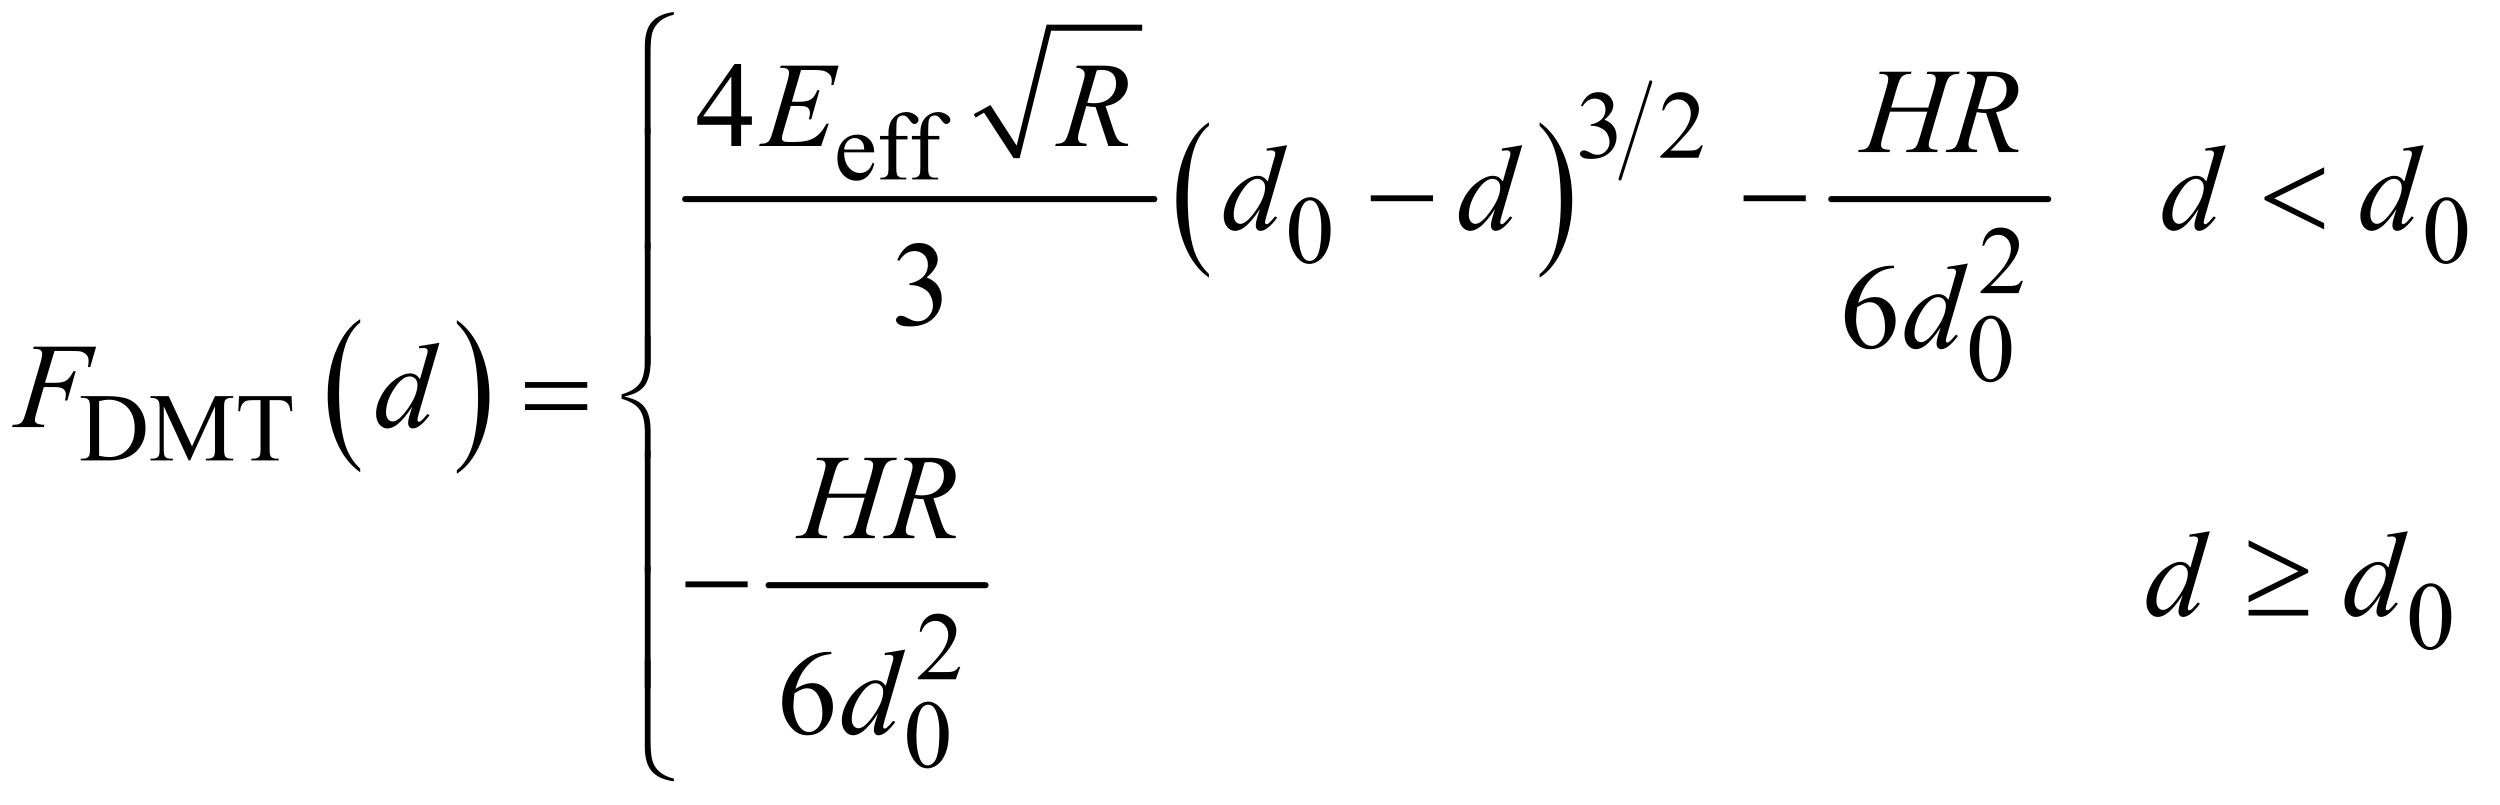 <?xml version="1.0" encoding="UTF-8"?>
<!DOCTYPE svg PUBLIC '-//W3C//DTD SVG 1.0//EN'
          'http://www.w3.org/TR/2001/REC-SVG-20010904/DTD/svg10.dtd'>
<svg stroke-dasharray="none" shape-rendering="auto" xmlns="http://www.w3.org/2000/svg" font-family="'Dialog'" text-rendering="auto" width="323" fill-opacity="1" color-interpolation="auto" color-rendering="auto" preserveAspectRatio="xMidYMid meet" font-size="12px" viewBox="0 0 323 104" fill="black" xmlns:xlink="http://www.w3.org/1999/xlink" stroke="black" image-rendering="auto" stroke-miterlimit="10" stroke-linecap="square" stroke-linejoin="miter" font-style="normal" stroke-width="1" height="104" stroke-dashoffset="0" font-weight="normal" stroke-opacity="1"
><!--Generated by the Batik Graphics2D SVG Generator--><defs id="genericDefs"
  /><g
  ><defs id="defs1"
    ><clipPath clipPathUnits="userSpaceOnUse" id="clipPath1"
      ><path d="M0.915 1.804 L205.542 1.804 L205.542 67.296 L0.915 67.296 L0.915 1.804 Z"
      /></clipPath
      ><clipPath clipPathUnits="userSpaceOnUse" id="clipPath2"
      ><path d="M29.239 57.645 L29.239 2150.043 L6566.824 2150.043 L6566.824 57.645 Z"
      /></clipPath
    ></defs
    ><g transform="scale(1.576,1.576) translate(-0.915,-1.804) matrix(0.031,0,0,0.031,0,0)"
    ><path d="M982.062 1297.703 L982.062 1307.047 Q941.406 1278.797 918.742 1224.148 Q896.078 1169.5 896.078 1104.531 Q896.078 1036.953 919.914 981.438 Q943.75 925.922 982.062 902.016 L982.062 911.141 Q962.906 925.922 950.602 951.562 Q938.297 977.203 932.219 1016.641 Q926.141 1056.078 926.141 1098.875 Q926.141 1147.328 931.75 1186.445 Q937.359 1225.562 948.883 1251.312 Q960.406 1277.062 982.062 1297.703 Z" stroke="none" clip-path="url(#clipPath2)"
    /></g
    ><g transform="matrix(0.049,0,0,0.049,-1.442,-2.843)"
    ><path d="M1234.016 911.141 L1234.016 902.016 Q1274.656 930.047 1297.32 984.695 Q1319.984 1039.344 1319.984 1104.312 Q1319.984 1171.891 1296.156 1227.516 Q1272.328 1283.141 1234.016 1307.047 L1234.016 1297.703 Q1253.328 1282.922 1265.633 1257.281 Q1277.938 1231.641 1283.93 1192.312 Q1289.922 1152.984 1289.922 1109.969 Q1289.922 1061.719 1284.398 1022.5 Q1278.875 983.281 1267.266 957.531 Q1255.656 931.781 1234.016 911.141 Z" stroke="none" clip-path="url(#clipPath2)"
    /></g
    ><g stroke-linecap="round" stroke-linejoin="round" transform="matrix(0.049,0,0,0.049,-1.442,-2.843)"
    ><path fill="none" d="M2599 363 L2632 345" clip-path="url(#clipPath2)"
    /></g
    ><g stroke-linecap="round" stroke-linejoin="round" transform="matrix(0.049,0,0,0.049,-1.442,-2.843)"
    ><path fill="none" d="M2632 345 L2710 475" clip-path="url(#clipPath2)"
    /></g
    ><g stroke-linecap="round" stroke-linejoin="round" transform="matrix(0.049,0,0,0.049,-1.442,-2.843)"
    ><path fill="none" d="M2710 475 L2795 131" clip-path="url(#clipPath2)"
    /></g
    ><g stroke-linecap="round" stroke-linejoin="round" transform="matrix(0.049,0,0,0.049,-1.442,-2.843)"
    ><path fill="none" d="M2795 131 L3041 131" clip-path="url(#clipPath2)"
    /></g
    ><g transform="matrix(0.049,0,0,0.049,-1.442,-2.843)"
    ><path d="M2597 359 L2641 335 L2710 442 L2789 123 L3041 123 L3041 139 L2801 139 L2718 475 L2702 475 L2624 355 L2602 368 Z" stroke="none" clip-path="url(#clipPath2)"
    /></g
    ><g stroke-width="16" transform="matrix(0.049,0,0,0.049,-1.442,-2.843)" stroke-linejoin="round" stroke-linecap="round"
    ><line y2="583" fill="none" x1="1836" clip-path="url(#clipPath2)" x2="3073" y1="583"
    /></g
    ><g transform="matrix(0.049,0,0,0.049,-1.442,-2.843)"
    ><path d="M3217.062 780.672 L3217.062 790.125 Q3176.406 761.562 3153.742 706.297 Q3131.078 651.031 3131.078 585.328 Q3131.078 517 3154.914 460.859 Q3178.75 404.719 3217.062 380.547 L3217.062 389.781 Q3197.906 404.719 3185.602 430.648 Q3173.297 456.578 3167.219 496.453 Q3161.141 536.328 3161.141 579.625 Q3161.141 628.625 3166.75 668.172 Q3172.359 707.719 3183.883 733.758 Q3195.406 759.797 3217.062 780.672 Z" stroke="none" clip-path="url(#clipPath2)"
    /></g
    ><g transform="matrix(0.049,0,0,0.049,-1.442,-2.843)"
    ><path d="M4089.016 389.781 L4089.016 380.547 Q4129.656 408.891 4152.32 464.156 Q4174.984 519.422 4174.984 585.109 Q4174.984 653.453 4151.156 709.703 Q4127.328 765.953 4089.016 790.125 L4089.016 780.672 Q4108.328 765.734 4120.633 739.805 Q4132.938 713.875 4138.93 674.102 Q4144.922 634.328 4144.922 590.828 Q4144.922 542.047 4139.398 502.383 Q4133.875 462.719 4122.266 436.688 Q4110.656 410.656 4089.016 389.781 Z" stroke="none" clip-path="url(#clipPath2)"
    /></g
    ><g stroke-width="8" transform="matrix(0.049,0,0,0.049,-1.442,-2.843)" stroke-linejoin="round" stroke-linecap="round"
    ><line y2="530" fill="none" x1="4382" clip-path="url(#clipPath2)" x2="4301" y1="274"
    /></g
    ><g stroke-width="16" transform="matrix(0.049,0,0,0.049,-1.442,-2.843)" stroke-linejoin="round" stroke-linecap="round"
    ><line y2="583" fill="none" x1="4858" clip-path="url(#clipPath2)" x2="5430" y1="583"
    /></g
    ><g stroke-width="16" transform="matrix(0.049,0,0,0.049,-1.442,-2.843)" stroke-linejoin="round" stroke-linecap="round"
    ><line y2="1601" fill="none" x1="2056" clip-path="url(#clipPath2)" x2="2628" y1="1601"
    /></g
    ><g transform="matrix(0.049,0,0,0.049,-1.442,-2.843)"
    ><path d="M4198 336.75 Q4205.25 319.625 4216.312 310.312 Q4227.375 301 4243.875 301 Q4264.25 301 4275.125 314.25 Q4283.375 324.125 4283.375 335.375 Q4283.375 353.875 4260.125 373.625 Q4275.75 379.75 4283.75 391.125 Q4291.75 402.5 4291.75 417.875 Q4291.75 439.875 4277.75 456 Q4259.5 477 4224.875 477 Q4207.75 477 4201.562 472.75 Q4195.375 468.5 4195.375 463.625 Q4195.375 460 4198.312 457.25 Q4201.25 454.5 4205.375 454.5 Q4208.5 454.5 4211.75 455.5 Q4213.875 456.125 4221.375 460.062 Q4228.875 464 4231.75 464.75 Q4236.375 466.125 4241.625 466.125 Q4254.375 466.125 4263.812 456.25 Q4273.25 446.375 4273.25 432.875 Q4273.25 423 4268.875 413.625 Q4265.625 406.625 4261.75 403 Q4256.375 398 4247 393.938 Q4237.625 389.875 4227.875 389.875 L4223.875 389.875 L4223.875 386.125 Q4233.75 384.875 4243.688 379 Q4253.625 373.125 4258.125 364.875 Q4262.625 356.625 4262.625 346.75 Q4262.625 333.875 4254.562 325.938 Q4246.5 318 4234.5 318 Q4215.125 318 4202.125 338.75 L4198 336.75 ZM4519.375 441.375 L4507.5 474 L4407.5 474 L4407.5 469.375 Q4451.625 429.125 4469.625 403.625 Q4487.625 378.125 4487.625 357 Q4487.625 340.875 4477.75 330.5 Q4467.875 320.125 4454.125 320.125 Q4441.625 320.125 4431.688 327.438 Q4421.75 334.75 4417 348.875 L4412.375 348.875 Q4415.5 325.75 4428.438 313.375 Q4441.375 301 4460.75 301 Q4481.375 301 4495.188 314.25 Q4509 327.5 4509 345.5 Q4509 358.375 4503 371.25 Q4493.75 391.5 4473 414.125 Q4441.875 448.125 4434.125 455.125 L4478.375 455.125 Q4491.875 455.125 4497.312 454.125 Q4502.75 453.125 4507.125 450.062 Q4511.5 447 4514.75 441.375 L4519.375 441.375 Z" stroke="none" clip-path="url(#clipPath2)"
    /></g
    ><g transform="matrix(0.049,0,0,0.049,-1.442,-2.843)"
    ><path d="M2255.25 459.625 Q2255.125 485.125 2267.625 499.625 Q2280.125 514.125 2297 514.125 Q2308.25 514.125 2316.562 507.938 Q2324.875 501.75 2330.5 486.75 L2334.375 489.25 Q2331.75 506.375 2319.125 520.438 Q2306.5 534.5 2287.5 534.5 Q2266.875 534.5 2252.188 518.438 Q2237.5 502.375 2237.5 475.25 Q2237.5 445.875 2252.562 429.438 Q2267.625 413 2290.375 413 Q2309.625 413 2322 425.688 Q2334.375 438.375 2334.375 459.625 L2255.25 459.625 ZM2255.25 452.375 L2308.25 452.375 Q2307.625 441.375 2305.625 436.875 Q2302.5 429.875 2296.312 425.875 Q2290.125 421.875 2283.375 421.875 Q2273 421.875 2264.812 429.938 Q2256.625 438 2255.25 452.375 ZM2392.75 425.5 L2392.75 500.75 Q2392.75 516.75 2396.25 521 Q2400.875 526.5 2408.625 526.5 L2419 526.5 L2419 531 L2350.625 531 L2350.625 526.5 L2355.75 526.5 Q2360.75 526.5 2364.875 524 Q2369 521.5 2370.562 517.25 Q2372.125 513 2372.125 500.75 L2372.125 425.5 L2349.875 425.5 L2349.875 416.5 L2372.125 416.5 L2372.125 409 Q2372.125 391.875 2377.625 380 Q2383.125 368.125 2394.438 360.812 Q2405.75 353.5 2419.875 353.5 Q2433 353.5 2444 362 Q2451.25 367.625 2451.25 374.625 Q2451.25 378.375 2448 381.688 Q2444.75 385 2441 385 Q2438.125 385 2434.938 382.938 Q2431.75 380.875 2427.125 374.062 Q2422.5 367.25 2418.625 364.875 Q2414.75 362.5 2410 362.5 Q2404.25 362.5 2400.25 365.562 Q2396.25 368.625 2394.5 375.062 Q2392.75 381.5 2392.75 408.25 L2392.75 416.5 L2422.25 416.5 L2422.25 425.5 L2392.75 425.5 ZM2476.75 425.5 L2476.75 500.75 Q2476.75 516.75 2480.25 521 Q2484.875 526.5 2492.625 526.5 L2503 526.5 L2503 531 L2434.625 531 L2434.625 526.5 L2439.75 526.5 Q2444.75 526.5 2448.875 524 Q2453 521.5 2454.562 517.25 Q2456.125 513 2456.125 500.75 L2456.125 425.5 L2433.875 425.5 L2433.875 416.5 L2456.125 416.5 L2456.125 409 Q2456.125 391.875 2461.625 380 Q2467.125 368.125 2478.438 360.812 Q2489.75 353.5 2503.875 353.5 Q2517 353.5 2528 362 Q2535.25 367.625 2535.25 374.625 Q2535.25 378.375 2532 381.688 Q2528.75 385 2525 385 Q2522.125 385 2518.938 382.938 Q2515.75 380.875 2511.125 374.062 Q2506.5 367.25 2502.625 364.875 Q2498.75 362.5 2494 362.5 Q2488.25 362.5 2484.25 365.562 Q2480.25 368.625 2478.5 375.062 Q2476.75 381.5 2476.75 408.25 L2476.75 416.5 L2506.25 416.5 L2506.25 425.5 L2476.75 425.5 Z" stroke="none" clip-path="url(#clipPath2)"
    /></g
    ><g transform="matrix(0.049,0,0,0.049,-1.442,-2.843)"
    ><path d="M3428.25 667.25 Q3428.25 638.25 3437 617.312 Q3445.75 596.375 3460.25 586.125 Q3471.5 578 3483.5 578 Q3503 578 3518.5 597.875 Q3537.875 622.5 3537.875 664.625 Q3537.875 694.125 3529.375 714.75 Q3520.875 735.375 3507.688 744.688 Q3494.5 754 3482.25 754 Q3458 754 3441.875 725.375 Q3428.25 701.25 3428.25 667.25 ZM3452.75 670.375 Q3452.75 705.375 3461.375 727.5 Q3468.5 746.125 3482.625 746.125 Q3489.375 746.125 3496.625 740.062 Q3503.875 734 3507.625 719.75 Q3513.375 698.25 3513.375 659.125 Q3513.375 630.125 3507.375 610.75 Q3502.875 596.375 3495.75 590.375 Q3490.625 586.25 3483.375 586.25 Q3474.875 586.25 3468.25 593.875 Q3459.25 604.25 3456 626.5 Q3452.75 648.75 3452.75 670.375 ZM6425.25 667.25 Q6425.25 638.25 6434 617.312 Q6442.75 596.375 6457.25 586.125 Q6468.5 578 6480.5 578 Q6500 578 6515.5 597.875 Q6534.875 622.5 6534.875 664.625 Q6534.875 694.125 6526.375 714.75 Q6517.875 735.375 6504.688 744.688 Q6491.5 754 6479.25 754 Q6455 754 6438.875 725.375 Q6425.25 701.25 6425.25 667.25 ZM6449.75 670.375 Q6449.75 705.375 6458.375 727.5 Q6465.5 746.125 6479.625 746.125 Q6486.375 746.125 6493.625 740.062 Q6500.875 734 6504.625 719.75 Q6510.375 698.25 6510.375 659.125 Q6510.375 630.125 6504.375 610.75 Q6499.875 596.375 6492.75 590.375 Q6487.625 586.25 6480.375 586.25 Q6471.875 586.25 6465.25 593.875 Q6456.25 604.25 6453 626.5 Q6449.75 648.75 6449.75 670.375 Z" stroke="none" clip-path="url(#clipPath2)"
    /></g
    ><g transform="matrix(0.049,0,0,0.049,-1.442,-2.843)"
    ><path d="M5363.375 798.375 L5351.5 831 L5251.5 831 L5251.5 826.375 Q5295.625 786.125 5313.625 760.625 Q5331.625 735.125 5331.625 714 Q5331.625 697.875 5321.75 687.5 Q5311.875 677.125 5298.125 677.125 Q5285.625 677.125 5275.688 684.438 Q5265.75 691.75 5261 705.875 L5256.375 705.875 Q5259.5 682.75 5272.438 670.375 Q5285.375 658 5304.75 658 Q5325.375 658 5339.188 671.25 Q5353 684.5 5353 702.5 Q5353 715.375 5347 728.25 Q5337.75 748.5 5317 771.125 Q5285.875 805.125 5278.125 812.125 L5322.375 812.125 Q5335.875 812.125 5341.312 811.125 Q5346.75 810.125 5351.125 807.062 Q5355.5 804 5358.75 798.375 L5363.375 798.375 Z" stroke="none" clip-path="url(#clipPath2)"
    /></g
    ><g transform="matrix(0.049,0,0,0.049,-1.442,-2.843)"
    ><path d="M5223.25 979.25 Q5223.25 950.25 5232 929.312 Q5240.75 908.375 5255.25 898.125 Q5266.5 890 5278.5 890 Q5298 890 5313.5 909.875 Q5332.875 934.5 5332.875 976.625 Q5332.875 1006.125 5324.375 1026.75 Q5315.875 1047.375 5302.688 1056.688 Q5289.5 1066 5277.25 1066 Q5253 1066 5236.875 1037.375 Q5223.25 1013.25 5223.25 979.25 ZM5247.75 982.375 Q5247.75 1017.375 5256.375 1039.5 Q5263.5 1058.125 5277.625 1058.125 Q5284.375 1058.125 5291.625 1052.062 Q5298.875 1046 5302.625 1031.75 Q5308.375 1010.25 5308.375 971.125 Q5308.375 942.125 5302.375 922.75 Q5297.875 908.375 5290.75 902.375 Q5285.625 898.25 5278.375 898.25 Q5269.875 898.25 5263.25 905.875 Q5254.25 916.25 5251 938.5 Q5247.75 960.75 5247.75 982.375 Z" stroke="none" clip-path="url(#clipPath2)"
    /></g
    ><g transform="matrix(0.049,0,0,0.049,-1.442,-2.843)"
    ><path d="M242.375 1272 L242.375 1267.375 L248.75 1267.375 Q259.5 1267.375 264 1260.5 Q266.75 1256.375 266.75 1242 L266.75 1132.5 Q266.75 1116.625 263.25 1112.625 Q258.375 1107.125 248.75 1107.125 L242.375 1107.125 L242.375 1102.5 L311.375 1102.5 Q349.375 1102.5 369.188 1111.125 Q389 1119.75 401.062 1139.875 Q413.125 1160 413.125 1186.375 Q413.125 1221.75 391.625 1245.5 Q367.5 1272 318.125 1272 L242.375 1272 ZM290.75 1259.75 Q306.625 1263.25 317.375 1263.25 Q346.375 1263.25 365.5 1242.875 Q384.625 1222.5 384.625 1187.625 Q384.625 1152.5 365.5 1132.25 Q346.375 1112 316.375 1112 Q305.125 1112 290.75 1115.625 L290.75 1259.75 ZM526.75 1272 L461.25 1129.375 L461.25 1242.625 Q461.25 1258.25 464.625 1262.125 Q469.25 1267.375 479.25 1267.375 L485.25 1267.375 L485.25 1272 L426.25 1272 L426.25 1267.375 L432.25 1267.375 Q443 1267.375 447.5 1260.875 Q450.25 1256.875 450.25 1242.625 L450.25 1131.875 Q450.25 1120.625 447.75 1115.625 Q446 1112 441.312 1109.562 Q436.625 1107.125 426.25 1107.125 L426.25 1102.5 L474.25 1102.5 L535.75 1235.125 L596.25 1102.5 L644.25 1102.5 L644.25 1107.125 L638.375 1107.125 Q627.5 1107.125 623 1113.625 Q620.25 1117.625 620.25 1131.875 L620.25 1242.625 Q620.25 1258.25 623.75 1262.125 Q628.375 1267.375 638.375 1267.375 L644.25 1267.375 L644.25 1272 L572.25 1272 L572.25 1267.375 L578.25 1267.375 Q589.125 1267.375 593.5 1260.875 Q596.25 1256.875 596.25 1242.625 L596.25 1129.375 L530.875 1272 L526.75 1272 ZM798.125 1102.5 L800 1142.25 L795.25 1142.25 Q793.875 1131.75 791.5 1127.25 Q787.625 1120 781.188 1116.562 Q774.75 1113.125 764.25 1113.125 L740.375 1113.125 L740.375 1242.625 Q740.375 1258.25 743.75 1262.125 Q748.5 1267.375 758.375 1267.375 L764.25 1267.375 L764.25 1272 L692.375 1272 L692.375 1267.375 L698.375 1267.375 Q709.125 1267.375 713.625 1260.875 Q716.375 1256.875 716.375 1242.625 L716.375 1113.125 L696 1113.125 Q684.125 1113.125 679.125 1114.875 Q672.625 1117.25 668 1124 Q663.375 1130.75 662.5 1142.25 L657.75 1142.25 L659.75 1102.5 L798.125 1102.5 Z" stroke="none" clip-path="url(#clipPath2)"
    /></g
    ><g transform="matrix(0.049,0,0,0.049,-1.442,-2.843)"
    ><path d="M6383.25 1685.25 Q6383.25 1656.25 6392 1635.312 Q6400.75 1614.375 6415.25 1604.125 Q6426.5 1596 6438.5 1596 Q6458 1596 6473.5 1615.875 Q6492.875 1640.5 6492.875 1682.625 Q6492.875 1712.125 6484.375 1732.75 Q6475.875 1753.375 6462.688 1762.688 Q6449.5 1772 6437.25 1772 Q6413 1772 6396.875 1743.375 Q6383.25 1719.25 6383.25 1685.25 ZM6407.75 1688.375 Q6407.75 1723.375 6416.375 1745.5 Q6423.5 1764.125 6437.625 1764.125 Q6444.375 1764.125 6451.625 1758.062 Q6458.875 1752 6462.625 1737.75 Q6468.375 1716.25 6468.375 1677.125 Q6468.375 1648.125 6462.375 1628.75 Q6457.875 1614.375 6450.75 1608.375 Q6445.625 1604.25 6438.375 1604.25 Q6429.875 1604.25 6423.25 1611.875 Q6414.25 1622.25 6411 1644.5 Q6407.75 1666.75 6407.75 1688.375 Z" stroke="none" clip-path="url(#clipPath2)"
    /></g
    ><g transform="matrix(0.049,0,0,0.049,-1.442,-2.843)"
    ><path d="M2561.375 1816.375 L2549.5 1849 L2449.5 1849 L2449.5 1844.375 Q2493.625 1804.125 2511.625 1778.625 Q2529.625 1753.125 2529.625 1732 Q2529.625 1715.875 2519.75 1705.5 Q2509.875 1695.125 2496.125 1695.125 Q2483.625 1695.125 2473.688 1702.438 Q2463.75 1709.75 2459 1723.875 L2454.375 1723.875 Q2457.5 1700.75 2470.438 1688.375 Q2483.375 1676 2502.75 1676 Q2523.375 1676 2537.188 1689.25 Q2551 1702.5 2551 1720.5 Q2551 1733.375 2545 1746.25 Q2535.75 1766.5 2515 1789.125 Q2483.875 1823.125 2476.125 1830.125 L2520.375 1830.125 Q2533.875 1830.125 2539.312 1829.125 Q2544.75 1828.125 2549.125 1825.062 Q2553.5 1822 2556.75 1816.375 L2561.375 1816.375 Z" stroke="none" clip-path="url(#clipPath2)"
    /></g
    ><g transform="matrix(0.049,0,0,0.049,-1.442,-2.843)"
    ><path d="M2421.25 1997.25 Q2421.25 1968.25 2430 1947.312 Q2438.75 1926.375 2453.25 1916.125 Q2464.5 1908 2476.5 1908 Q2496 1908 2511.5 1927.875 Q2530.875 1952.5 2530.875 1994.625 Q2530.875 2024.125 2522.375 2044.75 Q2513.875 2065.375 2500.688 2074.688 Q2487.5 2084 2475.25 2084 Q2451 2084 2434.875 2055.375 Q2421.25 2031.25 2421.25 1997.25 ZM2445.75 2000.375 Q2445.75 2035.375 2454.375 2057.5 Q2461.5 2076.125 2475.625 2076.125 Q2482.375 2076.125 2489.625 2070.062 Q2496.875 2064 2500.625 2049.75 Q2506.375 2028.25 2506.375 1989.125 Q2506.375 1960.125 2500.375 1940.75 Q2495.875 1926.375 2488.75 1920.375 Q2483.625 1916.25 2476.375 1916.25 Q2467.875 1916.25 2461.25 1923.875 Q2452.25 1934.25 2449 1956.5 Q2445.75 1978.75 2445.75 2000.375 Z" stroke="none" clip-path="url(#clipPath2)"
    /></g
    ><g transform="matrix(0.049,0,0,0.049,-1.442,-2.843)"
    ><path d="M2011.906 364.875 L2011.906 387.062 L1983.469 387.062 L1983.469 443 L1957.688 443 L1957.688 387.062 L1868 387.062 L1868 367.062 L1966.281 226.75 L1983.469 226.75 L1983.469 364.875 L2011.906 364.875 ZM1957.688 364.875 L1957.688 259.719 L1883.312 364.875 L1957.688 364.875 Z" stroke="none" clip-path="url(#clipPath2)"
    /></g
    ><g transform="matrix(0.049,0,0,0.049,-1.442,-2.843)"
    ><path d="M2395.25 743.438 Q2404.312 722.031 2418.141 710.391 Q2431.969 698.75 2452.594 698.75 Q2478.062 698.75 2491.656 715.312 Q2501.969 727.656 2501.969 741.719 Q2501.969 764.844 2472.906 789.531 Q2492.438 797.188 2502.438 811.406 Q2512.438 825.625 2512.438 844.844 Q2512.438 872.344 2494.938 892.5 Q2472.125 918.75 2428.844 918.75 Q2407.438 918.75 2399.703 913.438 Q2391.969 908.125 2391.969 902.031 Q2391.969 897.5 2395.641 894.062 Q2399.312 890.625 2404.469 890.625 Q2408.375 890.625 2412.438 891.875 Q2415.094 892.656 2424.469 897.578 Q2433.844 902.5 2437.438 903.438 Q2443.219 905.156 2449.781 905.156 Q2465.719 905.156 2477.516 892.812 Q2489.312 880.469 2489.312 863.594 Q2489.312 851.25 2483.844 839.531 Q2479.781 830.781 2474.938 826.25 Q2468.219 820 2456.5 814.922 Q2444.781 809.844 2432.594 809.844 L2427.594 809.844 L2427.594 805.156 Q2439.938 803.594 2452.359 796.25 Q2464.781 788.906 2470.406 778.594 Q2476.031 768.281 2476.031 755.938 Q2476.031 739.844 2465.953 729.922 Q2455.875 720 2440.875 720 Q2416.656 720 2400.406 745.938 L2395.25 743.438 Z" stroke="none" clip-path="url(#clipPath2)"
    /></g
    ><g transform="matrix(0.049,0,0,0.049,-1.442,-2.843)"
    ><path d="M5023.438 758.75 L5023.438 764.531 Q5002.812 766.562 4989.766 772.734 Q4976.719 778.906 4963.984 791.562 Q4951.25 804.219 4942.891 819.766 Q4934.531 835.312 4928.906 856.719 Q4951.406 841.25 4974.062 841.25 Q4995.781 841.25 5011.719 858.75 Q5027.656 876.25 5027.656 903.75 Q5027.656 930.312 5011.562 952.188 Q4992.188 978.75 4960.312 978.75 Q4938.594 978.75 4923.438 964.375 Q4893.75 936.406 4893.75 891.875 Q4893.75 863.438 4905.156 837.812 Q4916.562 812.188 4937.734 792.344 Q4958.906 772.5 4978.281 765.625 Q4997.656 758.75 5014.375 758.75 L5023.438 758.75 ZM4926.25 868.125 Q4923.438 889.219 4923.438 902.188 Q4923.438 917.188 4928.984 934.766 Q4934.531 952.344 4945.469 962.656 Q4953.438 970 4964.844 970 Q4978.438 970 4989.141 957.188 Q4999.844 944.375 4999.844 920.625 Q4999.844 893.906 4989.219 874.375 Q4978.594 854.844 4959.062 854.844 Q4953.125 854.844 4946.328 857.344 Q4939.531 859.844 4926.25 868.125 Z" stroke="none" clip-path="url(#clipPath2)"
    /></g
    ><g transform="matrix(0.049,0,0,0.049,-1.442,-2.843)"
    ><path d="M2221.438 1776.75 L2221.438 1782.531 Q2200.812 1784.562 2187.766 1790.734 Q2174.719 1796.906 2161.984 1809.562 Q2149.25 1822.219 2140.891 1837.766 Q2132.531 1853.312 2126.906 1874.719 Q2149.406 1859.25 2172.062 1859.25 Q2193.781 1859.25 2209.719 1876.75 Q2225.656 1894.25 2225.656 1921.75 Q2225.656 1948.312 2209.562 1970.188 Q2190.188 1996.75 2158.312 1996.75 Q2136.594 1996.75 2121.438 1982.375 Q2091.75 1954.406 2091.75 1909.875 Q2091.75 1881.438 2103.156 1855.812 Q2114.562 1830.188 2135.734 1810.344 Q2156.906 1790.5 2176.281 1783.625 Q2195.656 1776.75 2212.375 1776.75 L2221.438 1776.75 ZM2124.25 1886.125 Q2121.438 1907.219 2121.438 1920.188 Q2121.438 1935.188 2126.984 1952.766 Q2132.531 1970.344 2143.469 1980.656 Q2151.438 1988 2162.844 1988 Q2176.438 1988 2187.141 1975.188 Q2197.844 1962.375 2197.844 1938.625 Q2197.844 1911.906 2187.219 1892.375 Q2176.594 1872.844 2157.062 1872.844 Q2151.125 1872.844 2144.328 1875.344 Q2137.531 1877.844 2124.25 1886.125 Z" stroke="none" clip-path="url(#clipPath2)"
    /></g
    ><g transform="matrix(0.049,0,0,0.049,-1.442,-2.843)"
    ><path d="M2141.594 242.531 L2117.375 326.281 L2137.219 326.281 Q2158.469 326.281 2168 319.797 Q2177.531 313.312 2184.406 295.812 L2190.188 295.812 L2168.469 372.688 L2162.219 372.688 Q2165.031 363 2165.031 356.125 Q2165.031 349.406 2162.297 345.344 Q2159.562 341.281 2154.797 339.328 Q2150.031 337.375 2134.719 337.375 L2114.562 337.375 L2094.094 407.531 Q2091.125 417.688 2091.125 423 Q2091.125 427.062 2095.031 430.188 Q2097.688 432.375 2108.312 432.375 L2127.062 432.375 Q2157.531 432.375 2175.891 421.594 Q2194.25 410.812 2208.781 384.094 L2214.562 384.094 L2194.562 443 L2030.812 443 L2032.844 437.219 Q2045.031 436.906 2049.25 435.031 Q2055.5 432.219 2058.312 427.844 Q2062.531 421.438 2068.312 400.969 L2105.5 273.156 Q2109.875 257.688 2109.875 249.562 Q2109.875 243.625 2105.734 240.266 Q2101.594 236.906 2089.562 236.906 L2086.281 236.906 L2088.156 231.125 L2240.344 231.125 L2227.219 282.219 L2221.438 282.219 Q2222.531 275.031 2222.531 270.188 Q2222.531 261.906 2218.469 256.281 Q2213.156 249.094 2203 245.344 Q2195.5 242.531 2168.469 242.531 L2141.594 242.531 ZM2951.969 443 L2918.062 340.031 Q2906.188 340.188 2893.688 337.688 L2875.406 401.75 Q2871.812 414.25 2871.812 422.844 Q2871.812 429.406 2876.344 433.156 Q2879.781 435.969 2895.094 437.219 L2893.688 443 L2811.656 443 L2813.375 437.219 Q2824.938 436.75 2829 434.875 Q2835.406 432.219 2838.375 427.688 Q2843.375 420.344 2848.844 401.75 L2885.875 273.781 Q2889.625 260.969 2889.625 253.938 Q2889.625 246.75 2883.766 241.75 Q2877.906 236.75 2866.969 236.906 L2868.844 231.125 L2937.906 231.125 Q2972.594 231.125 2987.906 244.25 Q3003.219 257.375 3003.219 278.781 Q3003.219 299.25 2987.516 316.203 Q2971.812 333.156 2944.469 337.688 L2965.094 399.719 Q2972.594 422.531 2980.094 429.406 Q2987.594 436.281 3004.312 437.219 L3002.594 443 L2951.969 443 ZM2896.344 328.781 Q2906.344 330.188 2914.156 330.188 Q2941.031 330.188 2956.656 315.266 Q2972.281 300.344 2972.281 278.156 Q2972.281 260.812 2962.516 251.594 Q2952.75 242.375 2933.219 242.375 Q2928.219 242.375 2921.344 243.625 L2896.344 328.781 Z" stroke="none" clip-path="url(#clipPath2)"
    /></g
    ><g transform="matrix(0.049,0,0,0.049,-1.442,-2.843)"
    ><path d="M5015.906 341.656 L5113.719 341.656 L5129.188 289.312 Q5133.562 274 5133.562 265.562 Q5133.562 261.5 5131.609 258.609 Q5129.656 255.719 5125.594 254.312 Q5121.531 252.906 5109.656 252.906 L5111.219 247.125 L5196.531 247.125 L5194.656 252.906 Q5183.875 252.75 5178.562 255.094 Q5171.062 258.375 5167.469 263.531 Q5162.312 270.875 5157 289.312 L5119.656 417.281 Q5114.969 433.219 5114.969 440.094 Q5114.969 446.031 5119.109 449.078 Q5123.25 452.125 5138.875 453.219 L5137.156 459 L5054.656 459 L5056.844 453.219 Q5069.031 452.906 5073.094 451.031 Q5079.344 448.219 5082.156 443.844 Q5086.219 437.75 5092.156 417.281 L5111.219 352.438 L5012.938 352.438 L4993.719 417.281 Q4989.188 432.906 4989.188 440.094 Q4989.188 446.031 4993.25 449.078 Q4997.312 452.125 5012.938 453.219 L5011.688 459 L4928.562 459 L4930.594 453.219 Q4942.938 452.906 4947 451.031 Q4953.25 448.219 4956.219 443.844 Q4960.281 437.438 4966.219 417.281 L5003.719 289.312 Q5008.25 273.688 5008.25 265.562 Q5008.25 261.5 5006.297 258.609 Q5004.344 255.719 5000.203 254.312 Q4996.062 252.906 4984.031 252.906 L4985.906 247.125 L5069.5 247.125 L5067.781 252.906 Q5057.312 252.75 5052.312 255.094 Q5044.969 258.219 5041.531 263.375 Q5036.844 270.25 5031.219 289.312 L5015.906 341.656 ZM5299.969 459 L5266.062 356.031 Q5254.188 356.188 5241.688 353.688 L5223.406 417.75 Q5219.812 430.25 5219.812 438.844 Q5219.812 445.406 5224.344 449.156 Q5227.781 451.969 5243.094 453.219 L5241.688 459 L5159.656 459 L5161.375 453.219 Q5172.938 452.75 5177 450.875 Q5183.406 448.219 5186.375 443.688 Q5191.375 436.344 5196.844 417.75 L5233.875 289.781 Q5237.625 276.969 5237.625 269.938 Q5237.625 262.75 5231.766 257.75 Q5225.906 252.75 5214.969 252.906 L5216.844 247.125 L5285.906 247.125 Q5320.594 247.125 5335.906 260.25 Q5351.219 273.375 5351.219 294.781 Q5351.219 315.25 5335.516 332.203 Q5319.812 349.156 5292.469 353.688 L5313.094 415.719 Q5320.594 438.531 5328.094 445.406 Q5335.594 452.281 5352.312 453.219 L5350.594 459 L5299.969 459 ZM5244.344 344.781 Q5254.344 346.188 5262.156 346.188 Q5289.031 346.188 5304.656 331.266 Q5320.281 316.344 5320.281 294.156 Q5320.281 276.812 5310.516 267.594 Q5300.75 258.375 5281.219 258.375 Q5276.219 258.375 5269.344 259.625 L5244.344 344.781 Z" stroke="none" clip-path="url(#clipPath2)"
    /></g
    ><g transform="matrix(0.049,0,0,0.049,-1.442,-2.843)"
    ><path d="M3423.125 440.812 L3369.375 625.188 Q3365 640.188 3365 644.875 Q3365 646.438 3366.328 647.844 Q3367.656 649.25 3369.062 649.25 Q3371.094 649.25 3373.906 647.219 Q3379.219 643.469 3391.719 628.469 L3397.031 631.75 Q3385.781 647.375 3374.297 657.062 Q3362.812 666.75 3352.812 666.75 Q3347.5 666.75 3344.062 663 Q3340.625 659.25 3340.625 652.375 Q3340.625 643.469 3345.312 628.469 L3351.406 609.094 Q3328.75 644.094 3310.156 657.531 Q3297.344 666.75 3285.625 666.75 Q3273.75 666.75 3264.922 656.203 Q3256.094 645.656 3256.094 627.531 Q3256.094 604.25 3270.938 577.844 Q3285.781 551.438 3310.156 534.875 Q3329.375 521.594 3345.469 521.594 Q3353.906 521.594 3360 525.031 Q3366.094 528.469 3372.031 536.438 L3387.344 482.062 Q3389.062 476.281 3390.156 472.844 Q3392.031 466.594 3392.031 462.531 Q3392.031 459.25 3389.688 457.062 Q3386.406 454.406 3381.25 454.406 Q3377.656 454.406 3369.375 455.5 L3369.375 449.719 L3423.125 440.812 ZM3365.156 551.75 Q3365.156 541.75 3359.375 535.656 Q3353.594 529.562 3344.688 529.562 Q3325 529.562 3303.672 562.062 Q3282.344 594.562 3282.344 624.25 Q3282.344 635.969 3287.5 642.141 Q3292.656 648.312 3299.844 648.312 Q3316.094 648.312 3340.625 613.156 Q3365.156 578 3365.156 551.75 ZM4043.125 440.812 L3989.375 625.188 Q3985 640.188 3985 644.875 Q3985 646.438 3986.328 647.844 Q3987.656 649.25 3989.062 649.25 Q3991.094 649.25 3993.906 647.219 Q3999.219 643.469 4011.719 628.469 L4017.031 631.75 Q4005.781 647.375 3994.297 657.062 Q3982.812 666.75 3972.812 666.75 Q3967.5 666.75 3964.062 663 Q3960.625 659.25 3960.625 652.375 Q3960.625 643.469 3965.312 628.469 L3971.406 609.094 Q3948.75 644.094 3930.156 657.531 Q3917.344 666.75 3905.625 666.75 Q3893.75 666.75 3884.922 656.203 Q3876.094 645.656 3876.094 627.531 Q3876.094 604.25 3890.938 577.844 Q3905.781 551.438 3930.156 534.875 Q3949.375 521.594 3965.469 521.594 Q3973.906 521.594 3980 525.031 Q3986.094 528.469 3992.031 536.438 L4007.344 482.062 Q4009.062 476.281 4010.156 472.844 Q4012.031 466.594 4012.031 462.531 Q4012.031 459.25 4009.688 457.062 Q4006.406 454.406 4001.25 454.406 Q3997.656 454.406 3989.375 455.5 L3989.375 449.719 L4043.125 440.812 ZM3985.156 551.75 Q3985.156 541.75 3979.375 535.656 Q3973.594 529.562 3964.688 529.562 Q3945 529.562 3923.672 562.062 Q3902.344 594.562 3902.344 624.25 Q3902.344 635.969 3907.5 642.141 Q3912.656 648.312 3919.844 648.312 Q3936.094 648.312 3960.625 613.156 Q3985.156 578 3985.156 551.75 ZM5898.125 440.812 L5844.375 625.188 Q5840 640.188 5840 644.875 Q5840 646.438 5841.328 647.844 Q5842.656 649.25 5844.062 649.25 Q5846.094 649.25 5848.906 647.219 Q5854.219 643.469 5866.719 628.469 L5872.031 631.75 Q5860.781 647.375 5849.297 657.062 Q5837.812 666.75 5827.812 666.75 Q5822.5 666.75 5819.062 663 Q5815.625 659.25 5815.625 652.375 Q5815.625 643.469 5820.312 628.469 L5826.406 609.094 Q5803.75 644.094 5785.156 657.531 Q5772.344 666.75 5760.625 666.75 Q5748.75 666.75 5739.922 656.203 Q5731.094 645.656 5731.094 627.531 Q5731.094 604.25 5745.938 577.844 Q5760.781 551.438 5785.156 534.875 Q5804.375 521.594 5820.469 521.594 Q5828.906 521.594 5835 525.031 Q5841.094 528.469 5847.031 536.438 L5862.344 482.062 Q5864.062 476.281 5865.156 472.844 Q5867.031 466.594 5867.031 462.531 Q5867.031 459.25 5864.688 457.062 Q5861.406 454.406 5856.25 454.406 Q5852.656 454.406 5844.375 455.5 L5844.375 449.719 L5898.125 440.812 ZM5840.156 551.75 Q5840.156 541.75 5834.375 535.656 Q5828.594 529.562 5819.688 529.562 Q5800 529.562 5778.672 562.062 Q5757.344 594.562 5757.344 624.25 Q5757.344 635.969 5762.5 642.141 Q5767.656 648.312 5774.844 648.312 Q5791.094 648.312 5815.625 613.156 Q5840.156 578 5840.156 551.75 ZM6420.125 440.812 L6366.375 625.188 Q6362 640.188 6362 644.875 Q6362 646.438 6363.328 647.844 Q6364.656 649.25 6366.062 649.25 Q6368.094 649.25 6370.906 647.219 Q6376.219 643.469 6388.719 628.469 L6394.031 631.75 Q6382.781 647.375 6371.297 657.062 Q6359.812 666.75 6349.812 666.75 Q6344.5 666.75 6341.062 663 Q6337.625 659.25 6337.625 652.375 Q6337.625 643.469 6342.312 628.469 L6348.406 609.094 Q6325.75 644.094 6307.156 657.531 Q6294.344 666.75 6282.625 666.75 Q6270.75 666.75 6261.922 656.203 Q6253.094 645.656 6253.094 627.531 Q6253.094 604.25 6267.938 577.844 Q6282.781 551.438 6307.156 534.875 Q6326.375 521.594 6342.469 521.594 Q6350.906 521.594 6357 525.031 Q6363.094 528.469 6369.031 536.438 L6384.344 482.062 Q6386.062 476.281 6387.156 472.844 Q6389.031 466.594 6389.031 462.531 Q6389.031 459.25 6386.688 457.062 Q6383.406 454.406 6378.25 454.406 Q6374.656 454.406 6366.375 455.5 L6366.375 449.719 L6420.125 440.812 ZM6362.156 551.75 Q6362.156 541.75 6356.375 535.656 Q6350.594 529.562 6341.688 529.562 Q6322 529.562 6300.672 562.062 Q6279.344 594.562 6279.344 624.25 Q6279.344 635.969 6284.5 642.141 Q6289.656 648.312 6296.844 648.312 Q6313.094 648.312 6337.625 613.156 Q6362.156 578 6362.156 551.75 Z" stroke="none" clip-path="url(#clipPath2)"
    /></g
    ><g transform="matrix(0.049,0,0,0.049,-1.442,-2.843)"
    ><path d="M5218.125 752.812 L5164.375 937.188 Q5160 952.188 5160 956.875 Q5160 958.438 5161.328 959.844 Q5162.656 961.25 5164.062 961.25 Q5166.094 961.25 5168.906 959.219 Q5174.219 955.469 5186.719 940.469 L5192.031 943.75 Q5180.781 959.375 5169.297 969.062 Q5157.812 978.75 5147.812 978.75 Q5142.5 978.75 5139.062 975 Q5135.625 971.25 5135.625 964.375 Q5135.625 955.469 5140.312 940.469 L5146.406 921.094 Q5123.75 956.094 5105.156 969.531 Q5092.344 978.75 5080.625 978.75 Q5068.75 978.75 5059.922 968.203 Q5051.094 957.656 5051.094 939.531 Q5051.094 916.25 5065.938 889.844 Q5080.781 863.438 5105.156 846.875 Q5124.375 833.594 5140.469 833.594 Q5148.906 833.594 5155 837.031 Q5161.094 840.469 5167.031 848.438 L5182.344 794.062 Q5184.062 788.281 5185.156 784.844 Q5187.031 778.594 5187.031 774.531 Q5187.031 771.25 5184.688 769.062 Q5181.406 766.406 5176.25 766.406 Q5172.656 766.406 5164.375 767.5 L5164.375 761.719 L5218.125 752.812 ZM5160.156 863.75 Q5160.156 853.75 5154.375 847.656 Q5148.594 841.562 5139.688 841.562 Q5120 841.562 5098.672 874.062 Q5077.344 906.562 5077.344 936.25 Q5077.344 947.969 5082.5 954.141 Q5087.656 960.312 5094.844 960.312 Q5111.094 960.312 5135.625 925.156 Q5160.156 890 5160.156 863.75 Z" stroke="none" clip-path="url(#clipPath2)"
    /></g
    ><g transform="matrix(0.049,0,0,0.049,-1.442,-2.843)"
    ><path d="M173.062 983.375 L148.062 1067.281 L175.875 1067.281 Q194.625 1067.281 203.922 1061.5 Q213.219 1055.719 223.062 1036.812 L229 1036.812 L206.969 1114 L200.719 1114 Q203.062 1104.625 203.062 1098.531 Q203.062 1089 196.734 1083.766 Q190.406 1078.531 173.062 1078.531 L144.938 1078.531 L126.5 1142.438 Q121.5 1159.469 121.5 1165.094 Q121.5 1170.875 125.797 1174 Q130.094 1177.125 146.812 1178.219 L144.938 1184 L61.188 1184 L63.219 1178.219 Q75.406 1177.906 79.469 1176.031 Q85.719 1173.375 88.688 1168.844 Q92.906 1162.438 98.688 1142.438 L136.031 1014.781 Q140.562 999.312 140.562 990.562 Q140.562 986.5 138.531 983.609 Q136.5 980.719 132.516 979.312 Q128.531 977.906 116.656 977.906 L118.531 972.125 L282.906 972.125 L267.281 1025.719 L261.344 1025.719 Q263.062 1016.031 263.062 1009.781 Q263.062 999.469 257.359 993.453 Q251.656 987.438 242.75 984.938 Q236.5 983.375 214.781 983.375 L173.062 983.375 ZM1188.125 961.812 L1134.375 1146.188 Q1130 1161.188 1130 1165.875 Q1130 1167.438 1131.328 1168.844 Q1132.656 1170.25 1134.062 1170.25 Q1136.094 1170.25 1138.906 1168.219 Q1144.219 1164.469 1156.719 1149.469 L1162.031 1152.75 Q1150.781 1168.375 1139.297 1178.062 Q1127.812 1187.75 1117.812 1187.75 Q1112.5 1187.75 1109.062 1184 Q1105.625 1180.25 1105.625 1173.375 Q1105.625 1164.469 1110.312 1149.469 L1116.406 1130.094 Q1093.75 1165.094 1075.156 1178.531 Q1062.344 1187.75 1050.625 1187.75 Q1038.75 1187.75 1029.922 1177.203 Q1021.094 1166.656 1021.094 1148.531 Q1021.094 1125.25 1035.938 1098.844 Q1050.781 1072.438 1075.156 1055.875 Q1094.375 1042.594 1110.469 1042.594 Q1118.906 1042.594 1125 1046.031 Q1131.094 1049.469 1137.031 1057.438 L1152.344 1003.062 Q1154.062 997.281 1155.156 993.844 Q1157.031 987.594 1157.031 983.531 Q1157.031 980.25 1154.688 978.062 Q1151.406 975.406 1146.25 975.406 Q1142.656 975.406 1134.375 976.5 L1134.375 970.719 L1188.125 961.812 ZM1130.156 1072.75 Q1130.156 1062.75 1124.375 1056.656 Q1118.594 1050.562 1109.688 1050.562 Q1090 1050.562 1068.672 1083.062 Q1047.344 1115.562 1047.344 1145.25 Q1047.344 1156.969 1052.5 1163.141 Q1057.656 1169.312 1064.844 1169.312 Q1081.094 1169.312 1105.625 1134.156 Q1130.156 1099 1130.156 1072.75 Z" stroke="none" clip-path="url(#clipPath2)"
    /></g
    ><g transform="matrix(0.049,0,0,0.049,-1.442,-2.843)"
    ><path d="M2213.906 1359.656 L2311.719 1359.656 L2327.188 1307.312 Q2331.562 1292 2331.562 1283.562 Q2331.562 1279.5 2329.609 1276.609 Q2327.656 1273.719 2323.594 1272.312 Q2319.531 1270.906 2307.656 1270.906 L2309.219 1265.125 L2394.531 1265.125 L2392.656 1270.906 Q2381.875 1270.75 2376.562 1273.094 Q2369.062 1276.375 2365.469 1281.531 Q2360.312 1288.875 2355 1307.312 L2317.656 1435.281 Q2312.969 1451.219 2312.969 1458.094 Q2312.969 1464.031 2317.109 1467.078 Q2321.25 1470.125 2336.875 1471.219 L2335.156 1477 L2252.656 1477 L2254.844 1471.219 Q2267.031 1470.906 2271.094 1469.031 Q2277.344 1466.219 2280.156 1461.844 Q2284.219 1455.75 2290.156 1435.281 L2309.219 1370.438 L2210.938 1370.438 L2191.719 1435.281 Q2187.188 1450.906 2187.188 1458.094 Q2187.188 1464.031 2191.25 1467.078 Q2195.312 1470.125 2210.938 1471.219 L2209.688 1477 L2126.562 1477 L2128.594 1471.219 Q2140.938 1470.906 2145 1469.031 Q2151.25 1466.219 2154.219 1461.844 Q2158.281 1455.438 2164.219 1435.281 L2201.719 1307.312 Q2206.25 1291.688 2206.25 1283.562 Q2206.25 1279.5 2204.297 1276.609 Q2202.344 1273.719 2198.203 1272.312 Q2194.062 1270.906 2182.031 1270.906 L2183.906 1265.125 L2267.5 1265.125 L2265.781 1270.906 Q2255.312 1270.75 2250.312 1273.094 Q2242.969 1276.219 2239.531 1281.375 Q2234.844 1288.25 2229.219 1307.312 L2213.906 1359.656 ZM2497.969 1477 L2464.062 1374.031 Q2452.188 1374.188 2439.688 1371.688 L2421.406 1435.75 Q2417.812 1448.25 2417.812 1456.844 Q2417.812 1463.406 2422.344 1467.156 Q2425.781 1469.969 2441.094 1471.219 L2439.688 1477 L2357.656 1477 L2359.375 1471.219 Q2370.938 1470.75 2375 1468.875 Q2381.406 1466.219 2384.375 1461.688 Q2389.375 1454.344 2394.844 1435.75 L2431.875 1307.781 Q2435.625 1294.969 2435.625 1287.938 Q2435.625 1280.75 2429.766 1275.75 Q2423.906 1270.75 2412.969 1270.906 L2414.844 1265.125 L2483.906 1265.125 Q2518.594 1265.125 2533.906 1278.25 Q2549.219 1291.375 2549.219 1312.781 Q2549.219 1333.25 2533.516 1350.203 Q2517.812 1367.156 2490.469 1371.688 L2511.094 1433.719 Q2518.594 1456.531 2526.094 1463.406 Q2533.594 1470.281 2550.312 1471.219 L2548.594 1477 L2497.969 1477 ZM2442.344 1362.781 Q2452.344 1364.188 2460.156 1364.188 Q2487.031 1364.188 2502.656 1349.266 Q2518.281 1334.344 2518.281 1312.156 Q2518.281 1294.812 2508.516 1285.594 Q2498.75 1276.375 2479.219 1276.375 Q2474.219 1276.375 2467.344 1277.625 L2442.344 1362.781 Z" stroke="none" clip-path="url(#clipPath2)"
    /></g
    ><g transform="matrix(0.049,0,0,0.049,-1.442,-2.843)"
    ><path d="M5856.125 1458.812 L5802.375 1643.188 Q5798 1658.188 5798 1662.875 Q5798 1664.438 5799.328 1665.844 Q5800.656 1667.25 5802.062 1667.25 Q5804.094 1667.25 5806.906 1665.219 Q5812.219 1661.469 5824.719 1646.469 L5830.031 1649.75 Q5818.781 1665.375 5807.297 1675.062 Q5795.812 1684.75 5785.812 1684.75 Q5780.5 1684.75 5777.062 1681 Q5773.625 1677.25 5773.625 1670.375 Q5773.625 1661.469 5778.312 1646.469 L5784.406 1627.094 Q5761.75 1662.094 5743.156 1675.531 Q5730.344 1684.75 5718.625 1684.75 Q5706.75 1684.75 5697.922 1674.203 Q5689.094 1663.656 5689.094 1645.531 Q5689.094 1622.25 5703.938 1595.844 Q5718.781 1569.438 5743.156 1552.875 Q5762.375 1539.594 5778.469 1539.594 Q5786.906 1539.594 5793 1543.031 Q5799.094 1546.469 5805.031 1554.438 L5820.344 1500.062 Q5822.062 1494.281 5823.156 1490.844 Q5825.031 1484.594 5825.031 1480.531 Q5825.031 1477.25 5822.688 1475.062 Q5819.406 1472.406 5814.25 1472.406 Q5810.656 1472.406 5802.375 1473.5 L5802.375 1467.719 L5856.125 1458.812 ZM5798.156 1569.75 Q5798.156 1559.75 5792.375 1553.656 Q5786.594 1547.562 5777.688 1547.562 Q5758 1547.562 5736.672 1580.062 Q5715.344 1612.562 5715.344 1642.25 Q5715.344 1653.969 5720.5 1660.141 Q5725.656 1666.312 5732.844 1666.312 Q5749.094 1666.312 5773.625 1631.156 Q5798.156 1596 5798.156 1569.75 ZM6378.125 1458.812 L6324.375 1643.188 Q6320 1658.188 6320 1662.875 Q6320 1664.438 6321.328 1665.844 Q6322.656 1667.25 6324.062 1667.25 Q6326.094 1667.25 6328.906 1665.219 Q6334.219 1661.469 6346.719 1646.469 L6352.031 1649.75 Q6340.781 1665.375 6329.297 1675.062 Q6317.812 1684.75 6307.812 1684.75 Q6302.5 1684.75 6299.062 1681 Q6295.625 1677.25 6295.625 1670.375 Q6295.625 1661.469 6300.312 1646.469 L6306.406 1627.094 Q6283.75 1662.094 6265.156 1675.531 Q6252.344 1684.75 6240.625 1684.75 Q6228.75 1684.75 6219.922 1674.203 Q6211.094 1663.656 6211.094 1645.531 Q6211.094 1622.25 6225.938 1595.844 Q6240.781 1569.438 6265.156 1552.875 Q6284.375 1539.594 6300.469 1539.594 Q6308.906 1539.594 6315 1543.031 Q6321.094 1546.469 6327.031 1554.438 L6342.344 1500.062 Q6344.062 1494.281 6345.156 1490.844 Q6347.031 1484.594 6347.031 1480.531 Q6347.031 1477.25 6344.688 1475.062 Q6341.406 1472.406 6336.25 1472.406 Q6332.656 1472.406 6324.375 1473.5 L6324.375 1467.719 L6378.125 1458.812 ZM6320.156 1569.75 Q6320.156 1559.75 6314.375 1553.656 Q6308.594 1547.562 6299.688 1547.562 Q6280 1547.562 6258.672 1580.062 Q6237.344 1612.562 6237.344 1642.25 Q6237.344 1653.969 6242.5 1660.141 Q6247.656 1666.312 6254.844 1666.312 Q6271.094 1666.312 6295.625 1631.156 Q6320.156 1596 6320.156 1569.75 Z" stroke="none" clip-path="url(#clipPath2)"
    /></g
    ><g transform="matrix(0.049,0,0,0.049,-1.442,-2.843)"
    ><path d="M2416.125 1770.812 L2362.375 1955.188 Q2358 1970.188 2358 1974.875 Q2358 1976.438 2359.328 1977.844 Q2360.656 1979.25 2362.062 1979.25 Q2364.094 1979.25 2366.906 1977.219 Q2372.219 1973.469 2384.719 1958.469 L2390.031 1961.75 Q2378.781 1977.375 2367.297 1987.062 Q2355.812 1996.75 2345.812 1996.75 Q2340.5 1996.75 2337.062 1993 Q2333.625 1989.25 2333.625 1982.375 Q2333.625 1973.469 2338.312 1958.469 L2344.406 1939.094 Q2321.75 1974.094 2303.156 1987.531 Q2290.344 1996.75 2278.625 1996.75 Q2266.75 1996.75 2257.922 1986.203 Q2249.094 1975.656 2249.094 1957.531 Q2249.094 1934.25 2263.938 1907.844 Q2278.781 1881.438 2303.156 1864.875 Q2322.375 1851.594 2338.469 1851.594 Q2346.906 1851.594 2353 1855.031 Q2359.094 1858.469 2365.031 1866.438 L2380.344 1812.062 Q2382.062 1806.281 2383.156 1802.844 Q2385.031 1796.594 2385.031 1792.531 Q2385.031 1789.25 2382.688 1787.062 Q2379.406 1784.406 2374.25 1784.406 Q2370.656 1784.406 2362.375 1785.5 L2362.375 1779.719 L2416.125 1770.812 ZM2358.156 1881.75 Q2358.156 1871.75 2352.375 1865.656 Q2346.594 1859.562 2337.688 1859.562 Q2318 1859.562 2296.672 1892.062 Q2275.344 1924.562 2275.344 1954.25 Q2275.344 1965.969 2280.5 1972.141 Q2285.656 1978.312 2292.844 1978.312 Q2309.094 1978.312 2333.625 1943.156 Q2358.156 1908 2358.156 1881.75 Z" stroke="none" clip-path="url(#clipPath2)"
    /></g
    ><g transform="matrix(0.049,0,0,0.049,-1.442,-2.843)"
    ><path d="M1806.188 96.781 Q1782.906 102.25 1768.844 114.594 Q1754.781 126.938 1749.781 142.953 Q1744.781 158.969 1744.781 195.844 L1744.781 412.094 L1729.625 412.094 L1729.625 179.75 Q1729.625 137.25 1748.062 116 Q1766.5 94.75 1806.188 89.594 L1806.188 96.781 Z" stroke="none" clip-path="url(#clipPath2)"
    /></g
    ><g transform="matrix(0.049,0,0,0.049,-1.442,-2.843)"
    ><path d="M3643.781 573 L3807.844 573 L3807.844 588.469 L3643.781 588.469 L3643.781 573 ZM4626.781 573 L4790.844 573 L4790.844 588.469 L4626.781 588.469 L4626.781 573 ZM6157.562 498.938 L6157.562 516.125 L6026 580.969 L6157.562 646.438 L6157.562 663 L6000.375 585.188 L6000.375 577.219 L6157.562 498.938 Z" stroke="none" clip-path="url(#clipPath2)"
    /></g
    ><g transform="matrix(0.049,0,0,0.049,-1.442,-2.843)"
    ><path d="M1744.781 715.938 L1729.625 715.938 L1729.625 393.594 L1744.781 393.594 L1744.781 715.938 Z" stroke="none" clip-path="url(#clipPath2)"
    /></g
    ><g transform="matrix(0.049,0,0,0.049,-1.442,-2.843)"
    ><path d="M1744.781 1019.938 L1729.625 1019.938 L1729.625 697.594 L1744.781 697.594 L1744.781 1019.938 Z" stroke="none" clip-path="url(#clipPath2)"
    /></g
    ><g transform="matrix(0.049,0,0,0.049,-1.442,-2.843)"
    ><path d="M1413.781 1065.406 L1577.844 1065.406 L1577.844 1080.562 L1413.781 1080.562 L1413.781 1065.406 ZM1413.781 1123.688 L1577.844 1123.688 L1577.844 1139.156 L1413.781 1139.156 L1413.781 1123.688 Z" stroke="none" clip-path="url(#clipPath2)"
    /></g
    ><g transform="matrix(0.049,0,0,0.049,-1.442,-2.843)"
    ><path d="M1744.938 1264.938 L1729.781 1264.938 L1729.781 1199 Q1729.781 1157.125 1715.719 1137.906 Q1701.656 1118.688 1668.375 1109.625 L1668.375 1097.75 Q1701.656 1088.531 1715.719 1069.312 Q1729.781 1050.094 1729.781 1008.219 L1729.781 942.594 L1744.938 942.594 L1744.938 1011.188 Q1744.938 1033.844 1740.25 1050.719 Q1735.562 1067.594 1727.359 1077.281 Q1719.156 1086.969 1707.438 1092.984 Q1695.719 1099 1675.406 1103.688 Q1695.875 1108.062 1708.453 1114.625 Q1721.031 1121.188 1729.156 1131.812 Q1737.281 1142.438 1741.109 1157.906 Q1744.938 1173.375 1744.938 1195.719 L1744.938 1264.938 Z" stroke="none" clip-path="url(#clipPath2)"
    /></g
    ><g transform="matrix(0.049,0,0,0.049,-1.442,-2.843)"
    ><path d="M1744.781 1568.938 L1729.625 1568.938 L1729.625 1246.594 L1744.781 1246.594 L1744.781 1568.938 Z" stroke="none" clip-path="url(#clipPath2)"
    /></g
    ><g transform="matrix(0.049,0,0,0.049,-1.442,-2.843)"
    ><path d="M1836.781 1591 L2000.844 1591 L2000.844 1606.469 L1836.781 1606.469 L1836.781 1591 ZM5958.375 1646.312 L5958.375 1629.125 L6089.938 1564.281 L5958.375 1498.969 L5958.375 1482.406 L6115.562 1560.219 L6115.562 1568.188 L5958.375 1646.312 ZM5958.375 1666 L6115.562 1666 L6115.562 1681 L5958.375 1681 L5958.375 1666 Z" stroke="none" clip-path="url(#clipPath2)"
    /></g
    ><g transform="matrix(0.049,0,0,0.049,-1.442,-2.843)"
    ><path d="M1744.781 1872.938 L1729.625 1872.938 L1729.625 1550.594 L1744.781 1550.594 L1744.781 1872.938 Z" stroke="none" clip-path="url(#clipPath2)"
    /></g
    ><g transform="matrix(0.049,0,0,0.049,-1.442,-2.843)"
    ><path d="M1806.188 2110.906 L1806.188 2118.094 Q1766.5 2112.938 1748.062 2091.766 Q1729.625 2070.594 1729.625 2027.938 L1729.625 1795.594 L1744.781 1795.594 L1744.781 2011.844 Q1744.781 2035.125 1747.203 2051.766 Q1749.625 2068.406 1756.891 2079.656 Q1764.156 2090.906 1776.578 2098.953 Q1789 2107 1806.188 2110.906 Z" stroke="none" clip-path="url(#clipPath2)"
    /></g
  ></g
></svg
>
